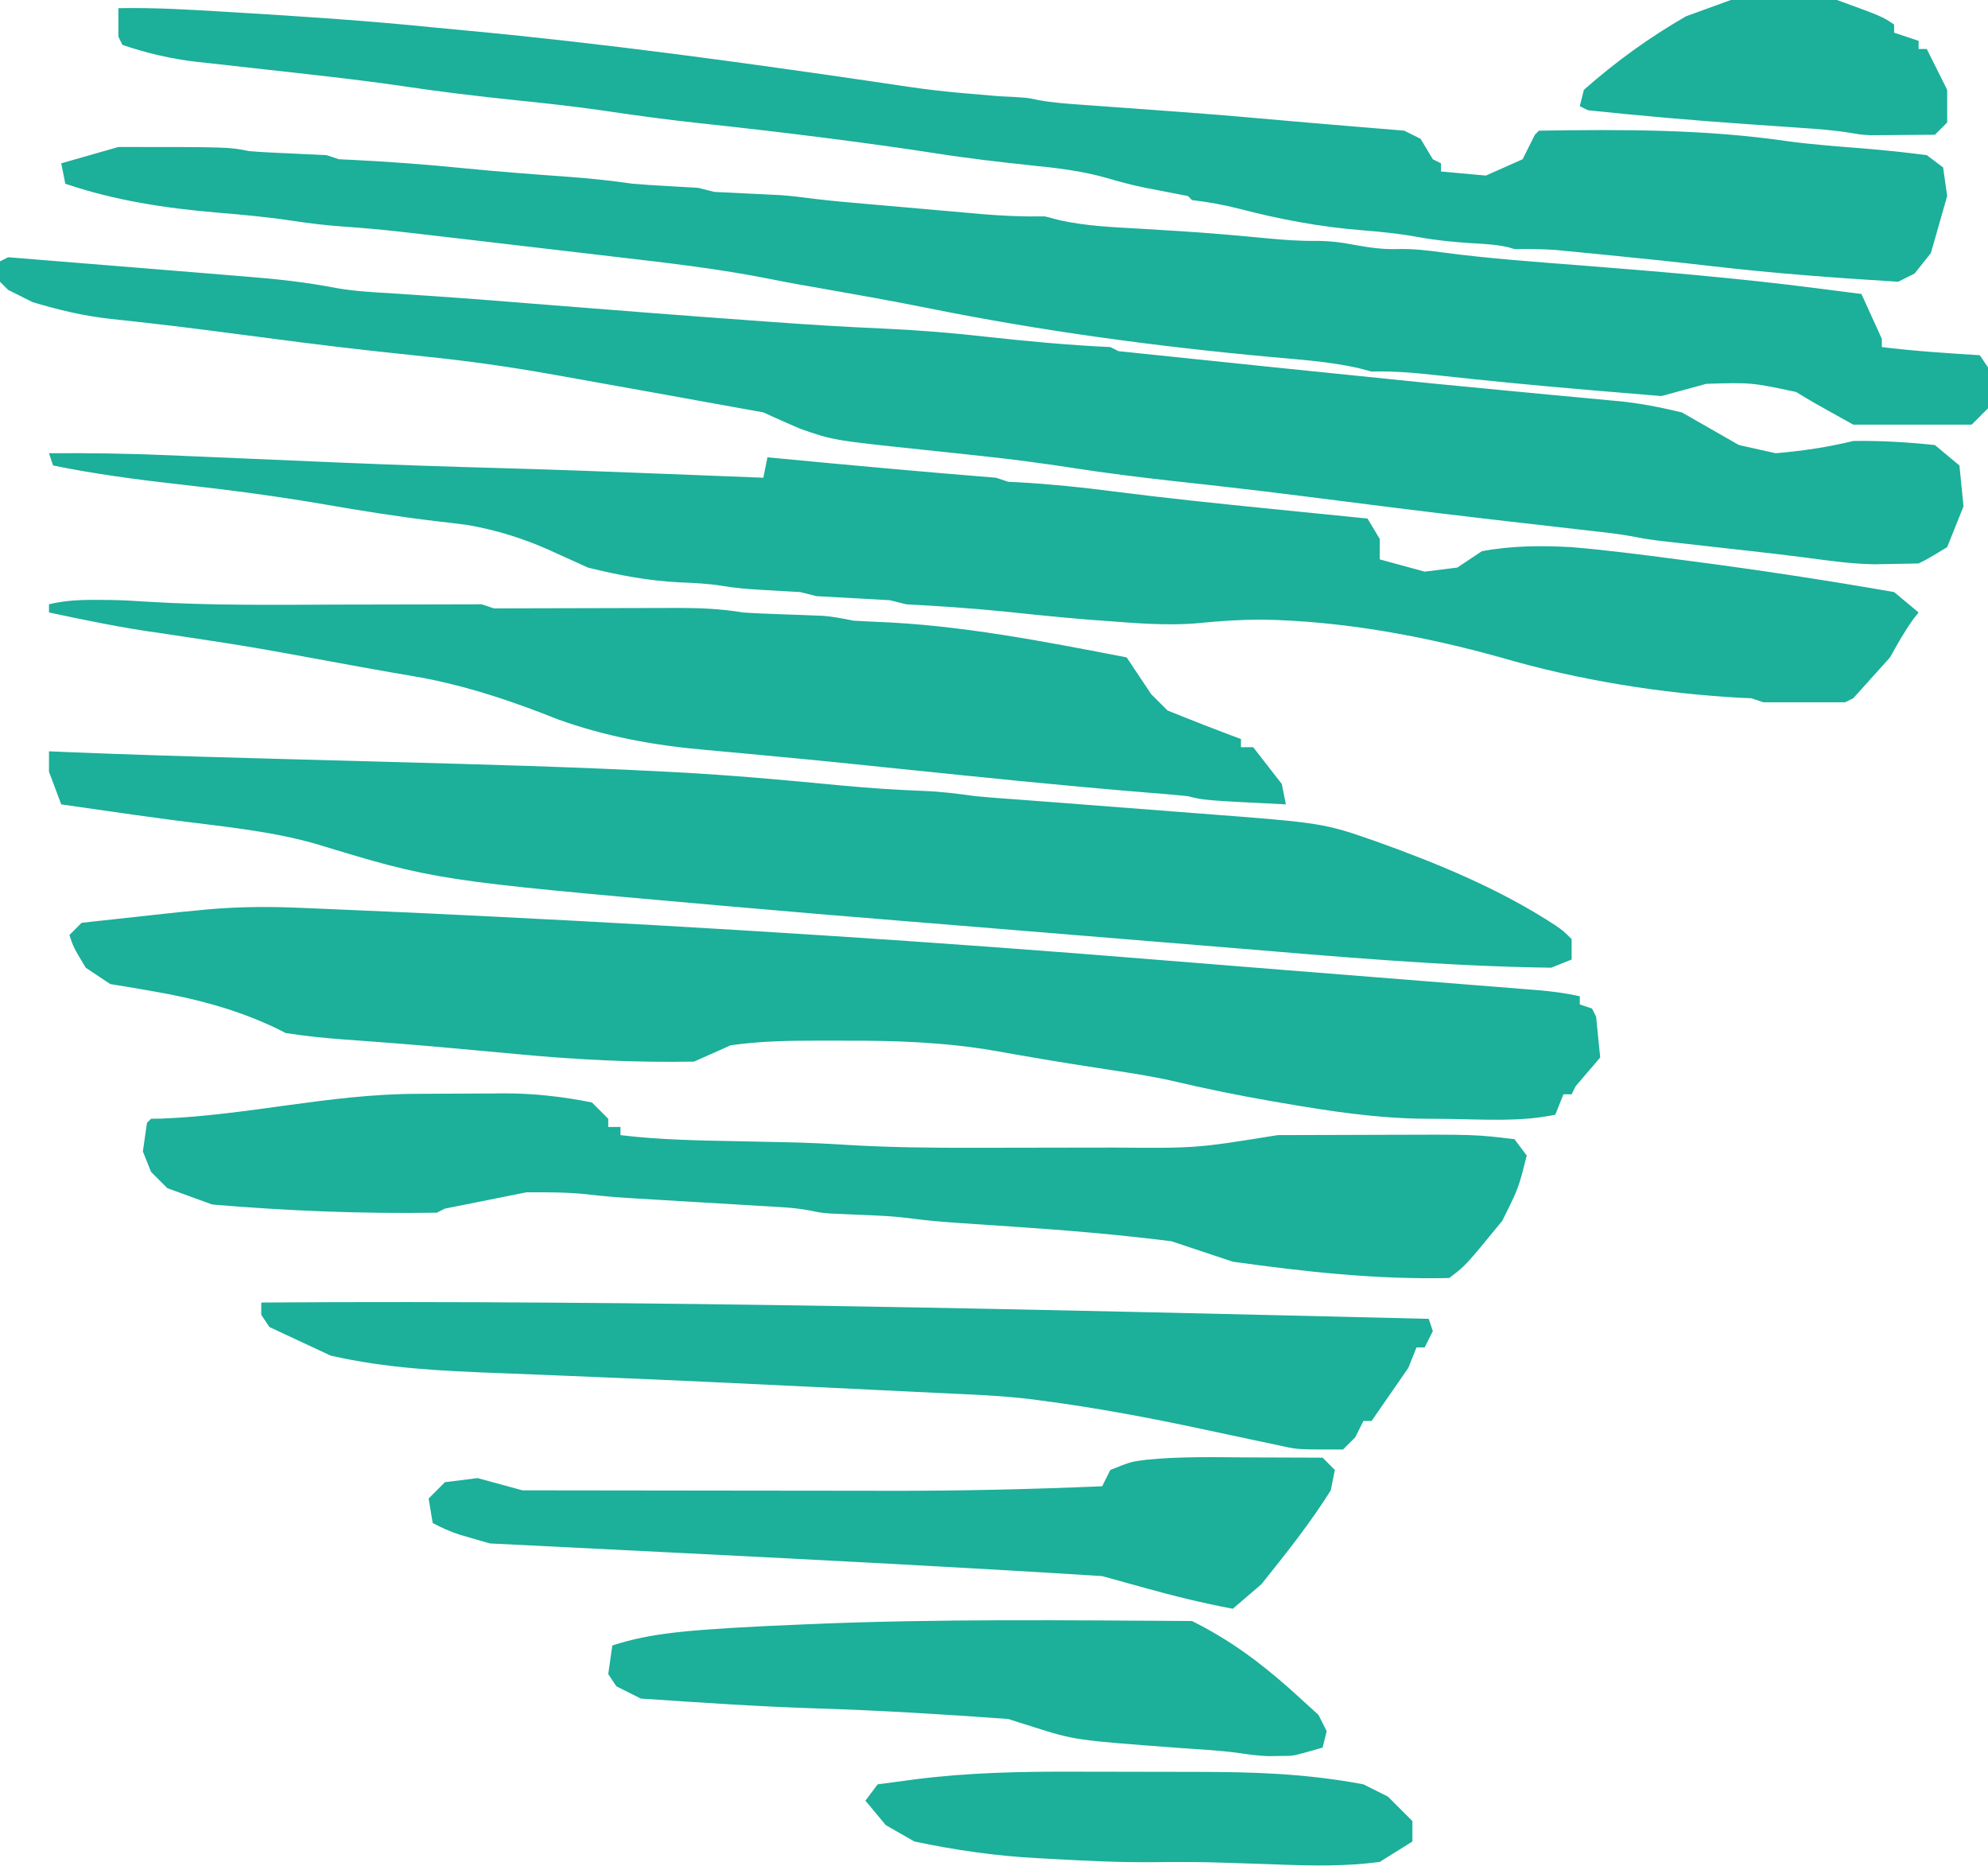 <?xml version="1.0" encoding="UTF-8"?>
<svg version="1.1" xmlns="http://www.w3.org/2000/svg" width="487" height="457">
<path d="M0 0 C8.58 0 17.16 0 26 0 C37 4 37 4 40 6 C40 6.66 40 7.32 40 8 C41.98 8.66 43.96 9.32 46 10 C46 10.66 46 11.32 46 12 C46.66 12 47.32 12 48 12 C49.65 15.3 51.3 18.6 53 22 C53 24.64 53 27.28 53 30 C52.01 30.99 51.02 31.98 50 33 C47.125 33.027 44.25 33.047 41.375 33.062 C40.163 33.075 40.163 33.075 38.926 33.088 C38.133 33.091 37.34 33.094 36.523 33.098 C35.801 33.103 35.078 33.108 34.333 33.114 C32 33 32 33 29.271 32.537 C25.236 31.875 21.225 31.591 17.148 31.316 C16.294 31.256 15.44 31.196 14.56 31.133 C10.939 30.877 7.318 30.628 3.696 30.378 C-9.23 29.481 -22.114 28.361 -35 27 C-35.66 26.67 -36.32 26.34 -37 26 C-36.67 24.68 -36.34 23.36 -36 22 C-28.088 15.043 -20.124 9.268 -11 4 C-7.37 2.68 -3.74 1.36 0 0 Z M-395 2 C-386.311 1.836 -377.668 2.345 -369 2.875 C-368.259 2.919 -367.517 2.964 -366.753 3.01 C-350.351 3.994 -333.945 5.061 -317.597 6.739 C-314.771 7.023 -311.942 7.284 -309.113 7.543 C-276.115 10.634 -243.258 15.13 -210.469 19.922 C-194.975 22.243 -194.975 22.243 -179.375 23.562 C-172.46 23.901 -172.46 23.901 -169.811 24.473 C-166.084 25.172 -162.347 25.42 -158.57 25.684 C-157.342 25.773 -157.342 25.773 -156.09 25.865 C-154.341 25.992 -152.592 26.118 -150.843 26.243 C-146.283 26.569 -141.723 26.906 -137.164 27.242 C-136.271 27.308 -135.377 27.374 -134.457 27.441 C-125.213 28.125 -115.981 28.928 -106.75 29.757 C-101.356 30.233 -95.959 30.678 -90.562 31.125 C-89.505 31.213 -88.448 31.3 -87.359 31.391 C-84.906 31.594 -82.453 31.797 -80 32 C-78.02 32.99 -78.02 32.99 -76 34 C-75.01 35.65 -74.02 37.3 -73 39 C-72.34 39.33 -71.68 39.66 -71 40 C-71 40.66 -71 41.32 -71 42 C-67.37 42.33 -63.74 42.66 -60 43 C-57.03 41.68 -54.06 40.36 -51 39 C-50.01 37.02 -49.02 35.04 -48 33 C-47.67 32.67 -47.34 32.34 -47 32 C-26.418 31.692 -6.293 31.624 14.121 34.615 C20.188 35.426 26.294 35.862 32.395 36.353 C37.619 36.778 42.804 37.309 48 38 C49.32 38.99 50.64 39.98 52 41 C52.33 43.31 52.66 45.62 53 48 C51.02 54.93 51.02 54.93 49 62 C47.68 63.65 46.36 65.3 45 67 C43.02 67.99 43.02 67.99 41 69 C25.733 68.071 10.55 66.946 -4.645 65.183 C-12.984 64.216 -21.327 63.332 -29.681 62.515 C-31.044 62.382 -32.407 62.247 -33.769 62.111 C-35.674 61.92 -37.579 61.736 -39.484 61.551 C-40.575 61.444 -41.665 61.338 -42.788 61.228 C-46.202 60.986 -49.578 60.962 -53 61 C-53.789 60.766 -53.789 60.766 -54.594 60.527 C-57.571 59.875 -60.457 59.73 -63.5 59.562 C-67.92 59.272 -72.207 58.865 -76.562 58.062 C-81.129 57.227 -85.64 56.761 -90.261 56.4 C-100.637 55.576 -110.392 53.736 -120.461 51.121 C-124.299 50.13 -128.065 49.472 -132 49 C-132.33 48.67 -132.66 48.34 -133 48 C-133.955 47.818 -134.91 47.636 -135.895 47.449 C-137.187 47.198 -138.48 46.946 -139.812 46.688 C-141.709 46.322 -141.709 46.322 -143.645 45.949 C-146.897 45.286 -150.049 44.418 -153.234 43.488 C-159.255 41.817 -165.233 41.117 -171.438 40.5 C-179.215 39.666 -186.96 38.78 -194.688 37.562 C-203.13 36.247 -211.589 35.095 -220.062 34 C-220.724 33.915 -221.386 33.829 -222.067 33.741 C-232.532 32.395 -243.01 31.203 -253.5 30.074 C-261.009 29.255 -268.471 28.245 -275.94 27.125 C-283.274 26.05 -290.628 25.261 -298 24.5 C-307.081 23.562 -316.109 22.473 -325.138 21.125 C-331.994 20.114 -338.864 19.282 -345.75 18.5 C-346.833 18.376 -347.916 18.253 -349.032 18.125 C-353.498 17.617 -357.964 17.113 -362.432 16.625 C-365.789 16.258 -369.144 15.879 -372.5 15.5 C-374.012 15.34 -374.012 15.34 -375.554 15.178 C-381.968 14.443 -387.884 13.07 -394 11 C-394.33 10.34 -394.66 9.68 -395 9 C-395 6.69 -395 4.38 -395 2 Z M-395 36 C-368 36 -368 36 -363 37 C-361.454 37.137 -359.905 37.243 -358.355 37.316 C-357.094 37.379 -357.094 37.379 -355.807 37.443 C-354.942 37.483 -354.078 37.522 -353.188 37.562 C-352.304 37.606 -351.42 37.649 -350.51 37.693 C-348.34 37.799 -346.17 37.9 -344 38 C-343.01 38.33 -342.02 38.66 -341 39 C-339.944 39.049 -338.889 39.098 -337.801 39.148 C-328.643 39.601 -319.538 40.282 -310.415 41.197 C-301.885 42.04 -293.342 42.687 -284.793 43.302 C-279.485 43.693 -274.268 44.232 -269 45 C-266.19 45.239 -263.378 45.405 -260.562 45.562 C-259.831 45.606 -259.099 45.649 -258.346 45.693 C-256.564 45.798 -254.782 45.899 -253 46 C-251.02 46.495 -251.02 46.495 -249 47 C-247.721 47.061 -246.442 47.121 -245.125 47.184 C-243.417 47.268 -241.708 47.353 -240 47.438 C-239.161 47.477 -238.322 47.516 -237.457 47.557 C-236.626 47.599 -235.794 47.64 -234.938 47.684 C-234.183 47.72 -233.429 47.757 -232.652 47.795 C-229.841 48.012 -227.057 48.368 -224.26 48.728 C-219.996 49.241 -215.716 49.598 -211.438 49.973 C-209.951 50.104 -209.951 50.104 -208.435 50.237 C-206.351 50.421 -204.267 50.603 -202.183 50.784 C-199.009 51.062 -195.837 51.344 -192.664 51.627 C-190.63 51.805 -188.596 51.983 -186.562 52.16 C-185.623 52.245 -184.683 52.329 -183.715 52.416 C-178.453 52.868 -173.281 53.083 -168 53 C-166.806 53.309 -165.613 53.619 -164.383 53.938 C-157.939 55.365 -151.449 55.632 -144.875 56 C-142.203 56.162 -139.531 56.326 -136.859 56.492 C-136.195 56.533 -135.53 56.574 -134.845 56.616 C-127.67 57.067 -120.515 57.703 -113.359 58.391 C-109.469 58.753 -105.647 59.042 -101.738 58.992 C-98.339 58.999 -95.386 59.344 -92.062 60 C-88.56 60.628 -85.306 61.109 -81.75 61 C-77.822 60.889 -74.109 61.337 -70.219 61.875 C-59.101 63.338 -47.926 64.129 -36.75 65 C-17.374 66.521 1.971 68.132 21.25 70.625 C22.304 70.759 23.359 70.893 24.445 71.031 C26.964 71.352 29.482 71.676 32 72 C33.65 75.63 35.3 79.26 37 83 C37 83.66 37 84.32 37 85 C44.982 85.98 52.976 86.503 61 87 C61.66 87.99 62.32 88.98 63 90 C63 93.3 63 96.6 63 100 C61.02 101.98 61.02 101.98 59 104 C49.43 104 39.86 104 30 104 C19.875 98.375 19.875 98.375 16 96 C5.06 93.672 5.06 93.672 -6 94 C-9.63 94.99 -13.26 95.98 -17 97 C-22.23 96.567 -27.459 96.129 -32.688 95.688 C-33.472 95.621 -34.256 95.555 -35.064 95.487 C-47.343 94.446 -59.598 93.269 -71.846 91.915 C-77.265 91.327 -82.549 90.835 -88 91 C-89.107 90.707 -90.215 90.415 -91.355 90.113 C-98.383 88.556 -105.56 88.078 -112.715 87.426 C-140.924 84.833 -168.795 81.076 -196.566 75.48 C-205.093 73.763 -213.651 72.241 -222.217 70.736 C-223.794 70.459 -223.794 70.459 -225.402 70.176 C-227.011 69.895 -227.011 69.895 -228.652 69.608 C-230.937 69.193 -233.218 68.755 -235.495 68.297 C-247.894 65.826 -260.385 64.392 -272.938 62.938 C-275.13 62.68 -277.322 62.421 -279.514 62.162 C-284.734 61.546 -289.956 60.937 -295.178 60.329 C-299.282 59.851 -303.385 59.367 -307.488 58.883 C-315.867 57.895 -315.867 57.895 -324.25 56.938 C-325.368 56.812 -325.368 56.812 -326.509 56.684 C-330.919 56.198 -335.323 55.806 -339.75 55.5 C-344.021 55.198 -348.205 54.709 -352.438 54.062 C-358.571 53.133 -364.694 52.573 -370.875 52.062 C-383.564 50.98 -395.889 49.105 -408 45 C-408.33 43.35 -408.66 41.7 -409 40 C-404.38 38.68 -399.76 37.36 -395 36 Z M-422 63 C-411.413 63.849 -400.826 64.707 -390.241 65.572 C-386.824 65.852 -383.407 66.129 -379.99 66.404 C-376.033 66.723 -372.078 67.048 -368.122 67.377 C-366.641 67.499 -365.16 67.62 -363.679 67.738 C-356.233 68.334 -348.927 69.114 -341.59 70.552 C-336.923 71.36 -332.223 71.59 -327.5 71.875 C-325.023 72.038 -322.547 72.204 -320.07 72.371 C-319.385 72.417 -318.699 72.463 -317.992 72.511 C-308.547 73.153 -299.112 73.924 -289.675 74.675 C-273.04 75.998 -256.403 77.296 -239.759 78.497 C-238.045 78.621 -236.332 78.746 -234.619 78.871 C-225.492 79.538 -216.373 80.09 -207.23 80.488 C-198.835 80.86 -190.54 81.546 -182.188 82.5 C-172.129 83.598 -162.109 84.538 -152 85 C-151.34 85.33 -150.68 85.66 -150 86 C-112.974 89.859 -112.974 89.859 -75.938 93.625 C-74.854 93.734 -73.771 93.842 -72.655 93.954 C-66.513 94.565 -60.37 95.155 -54.225 95.732 C-50.474 96.085 -46.723 96.442 -42.973 96.799 C-40.262 97.056 -37.55 97.305 -34.838 97.555 C-33.156 97.715 -31.474 97.875 -29.793 98.035 C-29.038 98.103 -28.283 98.17 -27.505 98.24 C-22.214 98.754 -17.173 99.769 -12 101 C-7.38 103.64 -2.76 106.28 2 109 C4.97 109.66 7.94 110.32 11 111 C17.519 110.449 23.643 109.538 30 108 C36.737 107.89 43.3 108.299 50 109 C51.98 110.65 53.96 112.3 56 114 C56.33 117.3 56.66 120.6 57 124 C55.68 127.3 54.36 130.6 53 134 C48.25 136.875 48.25 136.875 46 138 C43.666 138.056 41.334 138.095 39 138.125 C37.051 138.16 37.051 138.16 35.062 138.195 C29.457 138.102 23.938 137.303 18.388 136.57 C13.917 135.981 9.439 135.466 4.957 134.965 C4.205 134.88 3.453 134.795 2.678 134.708 C-0.397 134.362 -3.472 134.017 -6.548 133.675 C-8.838 133.419 -11.128 133.161 -13.418 132.902 C-14.108 132.826 -14.797 132.75 -15.508 132.672 C-18.17 132.37 -20.799 132.041 -23.426 131.509 C-27.182 130.766 -30.967 130.377 -34.77 129.949 C-36.061 129.801 -36.061 129.801 -37.379 129.65 C-39.229 129.438 -41.078 129.227 -42.928 129.016 C-47.799 128.461 -52.669 127.899 -57.539 127.336 C-58.515 127.223 -59.491 127.11 -60.496 126.994 C-75.29 125.277 -90.064 123.394 -104.837 121.511 C-111.725 120.638 -118.616 119.805 -125.516 119.035 C-126.232 118.955 -126.949 118.875 -127.688 118.792 C-130.597 118.468 -133.507 118.144 -136.417 117.825 C-144.876 116.897 -153.293 115.834 -161.703 114.527 C-168.839 113.422 -175.977 112.499 -183.156 111.719 C-184.555 111.566 -184.555 111.566 -185.982 111.411 C-189.785 111 -193.589 110.595 -197.395 110.198 C-219.871 107.837 -219.871 107.837 -228 105 C-231.021 103.712 -234.015 102.369 -237 101 C-243.791 99.771 -250.582 98.545 -257.374 97.32 C-259.676 96.904 -261.978 96.488 -264.28 96.072 C-271.851 94.702 -279.424 93.343 -287 92 C-287.868 91.846 -288.736 91.692 -289.63 91.533 C-299.564 89.78 -309.48 88.386 -319.514 87.35 C-323.386 86.949 -327.255 86.528 -331.125 86.105 C-331.929 86.018 -332.733 85.93 -333.562 85.839 C-344.44 84.638 -355.289 83.209 -366.14 81.79 C-367.749 81.58 -369.357 81.37 -370.965 81.16 C-371.741 81.059 -372.518 80.957 -373.318 80.853 C-378.084 80.235 -382.853 79.66 -387.629 79.121 C-388.764 78.992 -389.898 78.863 -391.068 78.731 C-393.087 78.505 -395.108 78.286 -397.13 78.076 C-403.63 77.347 -409.737 75.877 -416 74 C-417.98 73.01 -419.96 72.02 -422 71 C-422.66 70.34 -423.32 69.68 -424 69 C-424 67.35 -424 65.7 -424 64 C-423.34 63.67 -422.68 63.34 -422 63 Z M-412 111 C-401.926 110.925 -391.893 111.078 -381.828 111.525 C-379.575 111.625 -377.321 111.721 -375.067 111.816 C-371.059 111.985 -367.051 112.158 -363.043 112.332 C-355.938 112.641 -348.832 112.946 -341.727 113.246 C-340.555 113.296 -340.555 113.296 -339.361 113.346 C-326.634 113.882 -313.907 114.295 -301.175 114.649 C-287.738 115.024 -274.307 115.53 -260.875 116.062 C-258.525 116.154 -256.174 116.246 -253.824 116.338 C-248.216 116.557 -242.608 116.778 -237 117 C-236.67 115.35 -236.34 113.7 -236 112 C-234.734 112.121 -234.734 112.121 -233.443 112.244 C-215.637 113.937 -197.83 115.57 -180 117 C-179.01 117.33 -178.02 117.66 -177 118 C-176.196 118.037 -175.391 118.075 -174.562 118.113 C-166.677 118.554 -158.893 119.349 -151.062 120.375 C-138.063 122.038 -125.04 123.385 -112 124.688 C-109.749 124.914 -107.497 125.142 -105.246 125.369 C-99.831 125.916 -94.416 126.459 -89 127 C-88.01 128.65 -87.02 130.3 -86 132 C-86 133.65 -86 135.3 -86 137 C-80.555 138.485 -80.555 138.485 -75 140 C-71.04 139.505 -71.04 139.505 -67 139 C-65.02 137.68 -63.04 136.36 -61 135 C-53.672 133.623 -46.42 133.595 -39 134 C-30.304 134.724 -21.651 135.868 -13 137 C-11.805 137.155 -10.61 137.31 -9.379 137.47 C7.141 139.634 23.586 142.14 40 145 C41.98 146.65 43.96 148.3 46 150 C45.587 150.516 45.175 151.031 44.75 151.562 C42.576 154.591 40.816 157.744 39 161 C36.03 164.3 33.06 167.6 30 171 C29.34 171.33 28.68 171.66 28 172 C21.4 172 14.8 172 8 172 C7.01 171.67 6.02 171.34 5 171 C4.291 170.974 3.582 170.948 2.852 170.922 C-16.935 169.868 -37.265 166.594 -56.305 161.035 C-75.089 155.773 -95.208 152.08 -114.748 151.75 C-119.825 151.751 -124.827 152.047 -129.875 152.562 C-137.931 153.342 -145.951 152.599 -154 152 C-155.029 151.927 -156.057 151.853 -157.117 151.777 C-161.624 151.426 -166.121 150.99 -170.617 150.527 C-172.328 150.351 -174.039 150.176 -175.75 150 C-176.602 149.913 -177.453 149.825 -178.331 149.735 C-186.211 148.944 -194.092 148.42 -202 148 C-203.32 147.67 -204.64 147.34 -206 147 C-211.94 146.67 -217.88 146.34 -224 146 C-225.32 145.67 -226.64 145.34 -228 145 C-229.085 144.939 -230.171 144.879 -231.289 144.816 C-232.734 144.732 -234.18 144.647 -235.625 144.562 C-236.694 144.504 -236.694 144.504 -237.785 144.443 C-240.922 144.256 -243.952 144.008 -247.055 143.488 C-250.545 142.91 -253.966 142.773 -257.5 142.625 C-265.234 142.235 -272.475 140.87 -280 139 C-281.027 138.529 -282.055 138.059 -283.113 137.574 C-284.513 136.945 -285.913 136.316 -287.312 135.688 C-288.319 135.224 -288.319 135.224 -289.346 134.752 C-295.848 131.852 -302.519 129.763 -309.547 128.566 C-312.132 128.216 -314.719 127.913 -317.312 127.625 C-326.367 126.538 -335.329 125.129 -344.312 123.562 C-356.176 121.511 -368.042 119.968 -380.005 118.63 C-390.417 117.464 -400.727 116.099 -411 114 C-411.33 113.01 -411.66 112.02 -412 111 Z M-396.224 146.954 C-393.464 147.011 -390.713 147.18 -387.959 147.358 C-372.359 148.333 -356.726 148.114 -341.104 148.069 C-337.135 148.058 -333.165 148.054 -329.195 148.049 C-321.464 148.038 -313.732 148.021 -306 148 C-305.01 148.33 -304.02 148.66 -303 149 C-302.009 148.997 -302.009 148.997 -300.997 148.993 C-294.102 148.971 -287.208 148.956 -280.313 148.945 C-277.742 148.94 -275.171 148.933 -272.599 148.925 C-268.898 148.912 -265.197 148.907 -261.496 148.902 C-259.779 148.895 -259.779 148.895 -258.026 148.887 C-252.57 148.886 -247.396 149.096 -242 150 C-240.228 150.123 -238.454 150.218 -236.68 150.281 C-235.732 150.319 -234.785 150.356 -233.809 150.395 C-231.845 150.465 -229.882 150.535 -227.918 150.605 C-226.973 150.643 -226.028 150.68 -225.055 150.719 C-223.778 150.764 -223.778 150.764 -222.476 150.811 C-219.917 151.006 -217.512 151.484 -215 152 C-213.095 152.11 -211.189 152.217 -209.281 152.29 C-188.578 153.083 -168.299 157.092 -148 161 C-146.02 163.97 -144.04 166.94 -142 170 C-140.02 171.98 -140.02 171.98 -138 174 C-132.027 176.411 -126.04 178.763 -120 181 C-120 181.66 -120 182.32 -120 183 C-119.01 183 -118.02 183 -117 183 C-114.69 185.97 -112.38 188.94 -110 192 C-109.67 193.65 -109.34 195.3 -109 197 C-129 196 -129 196 -133 195 C-134.915 194.787 -136.834 194.611 -138.754 194.457 C-139.97 194.356 -141.187 194.255 -142.44 194.151 C-143.105 194.096 -143.77 194.042 -144.456 193.986 C-164.275 192.355 -184.053 190.309 -203.833 188.267 C-206.377 188.005 -208.921 187.743 -211.465 187.48 C-212.709 187.352 -213.953 187.224 -215.234 187.092 C-222.862 186.309 -230.493 185.568 -238.129 184.863 C-239.952 184.692 -241.776 184.521 -243.599 184.349 C-246.09 184.115 -248.58 183.884 -251.072 183.668 C-263.538 182.587 -275.403 180.457 -287.227 176.219 C-288.695 175.653 -290.162 175.08 -291.625 174.5 C-301.832 170.622 -311.934 167.436 -322.727 165.609 C-324.236 165.348 -325.746 165.087 -327.255 164.825 C-328.035 164.69 -328.814 164.556 -329.617 164.417 C-333.566 163.726 -337.51 163.003 -341.453 162.281 C-363.2 158.284 -363.2 158.284 -385.062 154.999 C-394.125 153.775 -403.057 151.892 -412 150 C-412 149.34 -412 148.68 -412 148 C-406.737 146.684 -401.641 146.91 -396.224 146.954 Z M-412 184 C-410.718 184.056 -409.435 184.111 -408.114 184.168 C-392.762 184.806 -377.406 185.26 -362.047 185.684 C-359.831 185.745 -357.614 185.807 -355.398 185.868 C-346.223 186.123 -337.048 186.376 -327.872 186.622 C-305.509 187.224 -283.15 187.825 -260.809 189 C-260.064 189.039 -259.32 189.077 -258.552 189.117 C-245.082 189.825 -231.67 191.04 -218.246 192.34 C-211.4 192.988 -204.56 193.444 -197.689 193.709 C-193.396 193.88 -189.25 194.386 -185 195 C-181.566 195.322 -178.127 195.563 -174.688 195.812 C-172.396 195.985 -170.104 196.158 -167.812 196.332 C-167.165 196.381 -166.518 196.43 -165.851 196.48 C-156.085 197.219 -146.32 197.971 -136.557 198.737 C-134.328 198.911 -132.099 199.083 -129.869 199.254 C-99.853 201.549 -99.853 201.549 -86.81 206.098 C-71.648 211.539 -56.469 217.782 -42.965 226.637 C-41 228 -41 228 -39 230 C-39 231.65 -39 233.3 -39 235 C-40.65 235.66 -42.3 236.32 -44 237 C-70.523 236.642 -96.91 234.242 -123.33 232.058 C-129.629 231.538 -135.928 231.026 -142.227 230.513 C-153.247 229.614 -164.268 228.708 -175.288 227.8 C-184.248 227.061 -193.21 226.331 -202.171 225.604 C-216.451 224.446 -230.728 223.256 -245 222 C-246.399 221.877 -246.399 221.877 -247.825 221.752 C-317.203 215.623 -317.203 215.623 -346.809 206.621 C-358.288 203.367 -370.512 202.324 -382.305 200.762 C-388.167 199.984 -394.021 199.154 -399.875 198.312 C-400.791 198.181 -401.707 198.05 -402.651 197.914 C-404.768 197.61 -406.884 197.305 -409 197 C-409.99 194.36 -410.98 191.72 -412 189 C-412 187.35 -412 185.7 -412 184 Z M-349.887 222.359 C-348.676 222.409 -347.465 222.458 -346.217 222.509 C-342.478 222.665 -338.739 222.831 -335 223 C-332.776 223.096 -330.551 223.192 -328.327 223.287 C-321.488 223.587 -314.65 223.914 -307.812 224.25 C-306.547 224.312 -305.282 224.374 -303.979 224.438 C-249.32 227.147 -194.707 230.63 -140.163 235.092 C-129.745 235.944 -119.325 236.77 -108.905 237.596 C-101.865 238.153 -94.825 238.714 -87.786 239.275 C-83.822 239.59 -79.857 239.905 -75.893 240.219 C-71.225 240.589 -66.558 240.962 -61.89 241.337 C-60.158 241.476 -58.426 241.613 -56.693 241.75 C-54.308 241.938 -51.923 242.13 -49.538 242.323 C-48.843 242.377 -48.148 242.431 -47.432 242.487 C-43.891 242.778 -40.467 243.218 -37 244 C-37 244.66 -37 245.32 -37 246 C-36.01 246.33 -35.02 246.66 -34 247 C-33.67 247.66 -33.34 248.32 -33 249 C-32.67 252.3 -32.34 255.6 -32 259 C-33.98 261.31 -35.96 263.62 -38 266 C-38.33 266.66 -38.66 267.32 -39 268 C-39.66 268 -40.32 268 -41 268 C-41.66 269.65 -42.32 271.3 -43 273 C-51.518 274.795 -60.39 274.15 -69.046 274.037 C-70.851 274.014 -72.657 273.998 -74.462 273.994 C-86.482 273.942 -98.121 272.161 -109.938 270.125 C-110.686 269.996 -111.434 269.867 -112.205 269.734 C-120.527 268.286 -128.752 266.632 -136.972 264.679 C-141.884 263.578 -146.838 262.816 -151.812 262.062 C-153.991 261.725 -156.169 261.386 -158.348 261.047 C-159.995 260.791 -159.995 260.791 -161.676 260.529 C-164.954 260.007 -168.225 259.455 -171.496 258.891 C-172.546 258.71 -173.596 258.53 -174.678 258.344 C-176.651 258.003 -178.622 257.657 -180.593 257.307 C-192.704 255.228 -204.756 254.835 -217.013 254.87 C-219.261 254.875 -221.509 254.87 -223.758 254.863 C-230.901 254.86 -237.914 254.99 -245 256 C-247.97 257.32 -250.94 258.64 -254 260 C-268.688 260.255 -283.07 259.522 -297.688 258.125 C-300.723 257.846 -303.758 257.569 -306.794 257.293 C-308.78 257.112 -310.766 256.93 -312.751 256.747 C-321.653 255.928 -330.56 255.231 -339.477 254.596 C-344.359 254.241 -349.164 253.765 -354 253 C-354.62 252.685 -355.24 252.371 -355.879 252.047 C-364.373 247.942 -373.095 245.369 -382.331 243.538 C-387.209 242.622 -392.1 241.792 -397 241 C-398.98 239.68 -400.96 238.36 -403 237 C-406 232 -406 232 -407 229 C-406.01 228.01 -405.02 227.02 -404 226 C-399.605 225.517 -395.209 225.04 -390.812 224.562 C-389.586 224.428 -388.359 224.293 -387.096 224.154 C-385.874 224.022 -384.653 223.89 -383.395 223.754 C-382.29 223.633 -381.185 223.513 -380.046 223.389 C-378.698 223.256 -377.349 223.127 -376 223 C-375.044 222.907 -374.089 222.814 -373.104 222.718 C-365.306 222.028 -357.702 222.002 -349.887 222.359 Z M-322.015 267.89 C-319.527 267.88 -317.038 267.867 -314.549 267.849 C-310.955 267.825 -307.36 267.813 -303.766 267.805 C-302.668 267.794 -301.571 267.784 -300.44 267.773 C-293.109 267.772 -286.19 268.577 -279 270 C-277.68 271.32 -276.36 272.64 -275 274 C-275 274.66 -275 275.32 -275 276 C-274.01 276 -273.02 276 -272 276 C-272 276.66 -272 277.32 -272 278 C-262.351 279.186 -252.708 279.303 -243 279.5 C-240.47 279.552 -237.941 279.606 -235.412 279.663 C-233.851 279.698 -232.29 279.731 -230.729 279.76 C-226.106 279.863 -221.502 280.086 -216.887 280.372 C-206.35 281.017 -195.858 281.13 -185.305 281.098 C-183.492 281.096 -181.679 281.094 -179.866 281.093 C-175.162 281.09 -170.457 281.08 -165.752 281.069 C-160.924 281.058 -156.097 281.054 -151.27 281.049 C-130.974 281.224 -130.974 281.224 -111 278 C-104.669 277.975 -98.337 277.957 -92.006 277.945 C-89.857 277.94 -87.708 277.933 -85.559 277.925 C-62.638 277.834 -62.638 277.834 -53 279 C-52.01 280.32 -51.02 281.64 -50 283 C-52 291 -52 291 -56 299 C-65 310 -65 310 -69 313 C-86.899 313.389 -104.298 311.478 -122 309 C-129.425 306.525 -129.425 306.525 -137 304 C-149.841 302.38 -162.65 301.297 -175.562 300.438 C-178.362 300.249 -181.161 300.059 -183.96 299.867 C-185.682 299.749 -187.404 299.633 -189.126 299.519 C-192.863 299.265 -196.572 298.954 -200.288 298.475 C-203.134 298.111 -205.9 297.839 -208.762 297.719 C-209.571 297.681 -210.379 297.644 -211.213 297.605 C-212.874 297.535 -214.536 297.464 -216.197 297.395 C-217.002 297.357 -217.807 297.32 -218.637 297.281 C-219.356 297.251 -220.075 297.221 -220.815 297.189 C-223 297 -223 297 -225.335 296.511 C-227.861 296.027 -230.265 295.778 -232.831 295.627 C-233.763 295.57 -234.694 295.513 -235.654 295.455 C-236.65 295.398 -237.646 295.34 -238.672 295.281 C-239.709 295.218 -240.746 295.156 -241.814 295.091 C-245.126 294.891 -248.438 294.695 -251.75 294.5 C-255.048 294.305 -258.345 294.108 -261.643 293.909 C-263.692 293.785 -265.741 293.664 -267.79 293.545 C-272.072 293.288 -276.318 292.985 -280.575 292.455 C-285.361 291.963 -290.189 292 -295 292 C-301.6 293.32 -308.2 294.64 -315 296 C-315.66 296.33 -316.32 296.66 -317 297 C-335.468 297.288 -353.602 296.555 -372 295 C-375.63 293.68 -379.26 292.36 -383 291 C-384.32 289.68 -385.64 288.36 -387 287 C-387.66 285.35 -388.32 283.7 -389 282 C-388.67 279.69 -388.34 277.38 -388 275 C-387.67 274.67 -387.34 274.34 -387 274 C-386.158 273.986 -385.316 273.972 -384.449 273.957 C-363.287 273.144 -343.32 267.96 -322.015 267.89 Z M-360 319 C-264.659 318.355 -169.308 320.706 -74 323 C-73.67 323.99 -73.34 324.98 -73 326 C-73.66 327.32 -74.32 328.64 -75 330 C-75.66 330 -76.32 330 -77 330 C-77.66 331.65 -78.32 333.3 -79 335 C-81.97 339.29 -84.94 343.58 -88 348 C-88.66 348 -89.32 348 -90 348 C-90.66 349.32 -91.32 350.64 -92 352 C-93.485 353.485 -93.485 353.485 -95 355 C-106 355 -106 355 -109.63 354.221 C-114.176 353.248 -118.724 352.283 -123.273 351.32 C-125.222 350.906 -127.171 350.49 -129.12 350.072 C-142.353 347.233 -155.576 344.749 -169 343 C-169.657 342.911 -170.313 342.822 -170.99 342.73 C-178.779 341.761 -186.626 341.504 -194.461 341.133 C-196.105 341.053 -197.748 340.973 -199.392 340.893 C-202.896 340.722 -206.4 340.554 -209.904 340.387 C-214.486 340.168 -219.069 339.946 -223.651 339.722 C-241.568 338.848 -259.486 338.002 -277.41 337.272 C-279.741 337.177 -282.072 337.08 -284.404 336.983 C-285.912 336.92 -287.42 336.857 -288.928 336.794 C-289.659 336.764 -290.39 336.733 -291.144 336.702 C-294.708 336.554 -298.272 336.412 -301.836 336.28 C-315.838 335.762 -329.316 335.131 -343 332 C-347.95 329.69 -352.9 327.38 -358 325 C-358.66 324.01 -359.32 323.02 -360 322 C-360 321.01 -360 320.02 -360 319 Z M-117.875 356.938 C-116.138 356.943 -114.401 356.947 -112.664 356.951 C-108.443 356.962 -104.221 356.979 -100 357 C-99.01 357.99 -98.02 358.98 -97 360 C-97.33 361.65 -97.66 363.3 -98 365 C-103.089 373.117 -109.027 380.528 -115 388 C-117.31 389.98 -119.62 391.96 -122 394 C-129.32 392.622 -136.452 390.876 -143.625 388.875 C-144.629 388.598 -145.633 388.321 -146.668 388.035 C-149.113 387.36 -151.557 386.681 -154 386 C-188.548 383.823 -223.115 382.048 -257.688 380.312 C-258.828 380.255 -259.968 380.198 -261.143 380.139 C-275.428 379.422 -289.714 378.71 -304 378 C-305.585 377.546 -307.168 377.087 -308.75 376.625 C-310.073 376.242 -310.073 376.242 -311.422 375.852 C-313.761 375.079 -315.834 374.164 -318 373 C-318.33 371.02 -318.66 369.04 -319 367 C-317.68 365.68 -316.36 364.36 -315 363 C-312.36 362.67 -309.72 362.34 -307 362 C-301.555 363.485 -301.555 363.485 -296 365 C-281.62 365.023 -267.24 365.041 -252.859 365.052 C-246.179 365.057 -239.499 365.064 -232.818 365.075 C-226.347 365.086 -219.876 365.092 -213.405 365.095 C-210.961 365.097 -208.517 365.1 -206.073 365.106 C-188.692 365.143 -171.365 364.735 -154 364 C-153.34 362.68 -152.68 361.36 -152 360 C-147 358 -147 358 -143.195 357.504 C-134.781 356.662 -126.321 356.895 -117.875 356.938 Z M-132 397 C-122.715 401.643 -115.732 406.837 -108.043 413.602 C-105.687 415.725 -103.337 417.855 -101 420 C-100.01 421.98 -100.01 421.98 -99 424 C-99.33 425.32 -99.66 426.64 -100 428 C-107 430 -107 430 -108.723 430.035 C-109.881 430.049 -109.881 430.049 -111.062 430.062 C-112.194 430.08 -112.194 430.08 -113.348 430.098 C-115.891 430.004 -118.324 429.662 -120.838 429.279 C-125.701 428.652 -130.61 428.409 -135.5 428.062 C-160.709 426.169 -160.709 426.169 -170.918 422.93 C-172.064 422.569 -173.21 422.207 -174.391 421.835 C-175.252 421.56 -176.113 421.284 -177 421 C-192.749 419.856 -208.467 418.879 -224.252 418.397 C-238.52 417.934 -252.758 416.958 -267 416 C-268.98 415.01 -270.96 414.02 -273 413 C-273.66 412.01 -274.32 411.02 -275 410 C-274.67 407.69 -274.34 405.38 -274 403 C-264.441 399.814 -254.088 399.311 -244.044 398.647 C-238.74 398.333 -233.433 398.096 -228.125 397.875 C-226.658 397.811 -226.658 397.811 -225.162 397.747 C-194.132 396.443 -163.049 396.823 -132 397 Z M-160.785 433.902 C-159.192 433.904 -157.6 433.906 -156.007 433.907 C-151.869 433.91 -147.731 433.92 -143.594 433.931 C-139.349 433.942 -135.105 433.946 -130.861 433.951 C-116.724 433.969 -104.156 434.346 -90 437 C-88.02 437.99 -86.04 438.98 -84 440 C-81 443 -81 443 -78 446 C-78 447.65 -78 449.3 -78 451 C-80.64 452.65 -83.28 454.3 -86 456 C-94.24 457.101 -102.287 456.957 -110.566 456.648 C-114.497 456.502 -118.428 456.376 -122.359 456.25 C-123.126 456.225 -123.892 456.2 -124.682 456.175 C-130.167 456.005 -135.638 455.981 -141.125 456.062 C-149.286 456.14 -157.42 455.766 -165.566 455.309 C-166.989 455.23 -168.413 455.154 -169.837 455.081 C-180.107 454.547 -189.946 453.11 -200 451 C-203.465 449.02 -203.465 449.02 -207 447 C-208.65 445.02 -210.3 443.04 -212 441 C-211.01 439.68 -210.02 438.36 -209 437 C-206.647 436.681 -204.292 436.37 -201.938 436.062 C-201.3 435.975 -200.663 435.888 -200.006 435.799 C-186.957 434.113 -173.919 433.856 -160.785 433.902 Z " fill="#1CAF9A" transform="translate(424,0)"/>
</svg>
